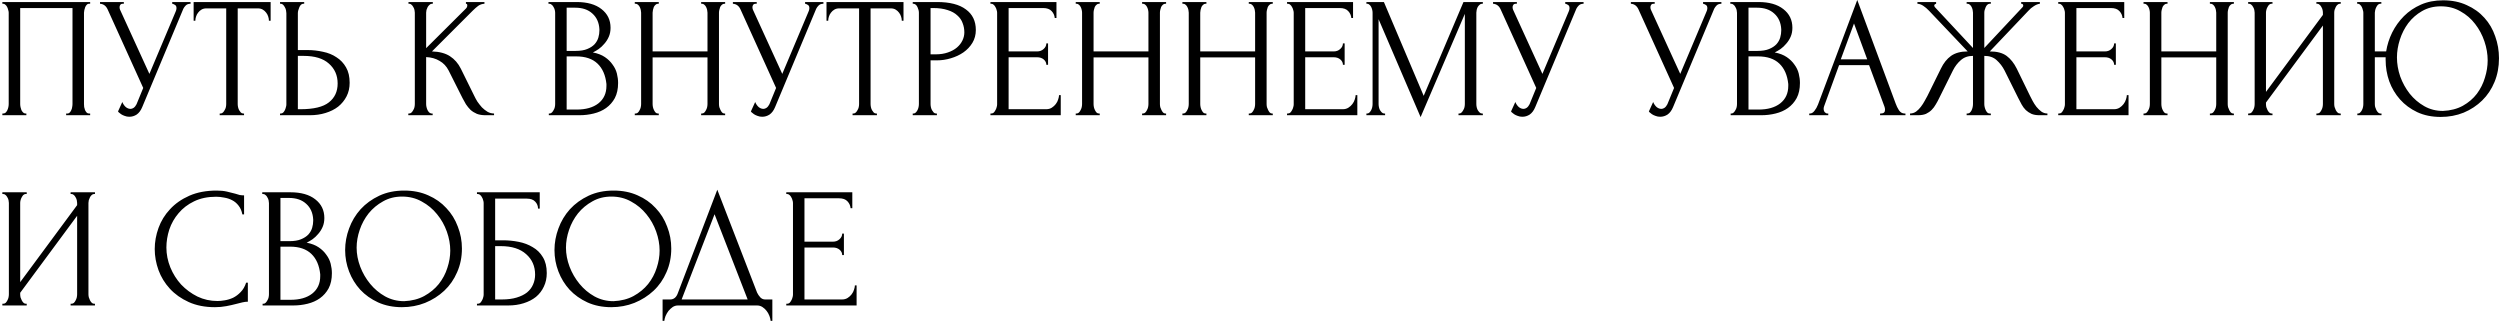 <?xml version="1.0" encoding="UTF-8"?> <svg xmlns="http://www.w3.org/2000/svg" width="933" height="120" viewBox="0 0 933 120" fill="none"><path d="M0.88 42.36H1.2C1.541 42.36 1.84 42.253 2.096 42.04C2.352 41.784 2.565 41.485 2.736 41.144C2.907 40.76 3.035 40.376 3.12 39.992C3.205 39.565 3.248 39.181 3.248 38.84V4.728C3.248 4.429 3.184 4.088 3.056 3.704C2.971 3.32 2.843 2.957 2.672 2.616C2.501 2.275 2.288 1.997 2.032 1.784C1.776 1.528 1.499 1.4 1.2 1.4H0.88V0.76H33.648V1.4H33.136C32.837 1.4 32.581 1.528 32.368 1.784C32.155 1.997 31.963 2.296 31.792 2.68C31.664 3.021 31.557 3.384 31.472 3.768C31.387 4.152 31.344 4.472 31.344 4.728V38.84C31.344 39.181 31.365 39.544 31.408 39.928C31.493 40.312 31.6 40.696 31.728 41.08C31.899 41.421 32.091 41.72 32.304 41.976C32.56 42.232 32.837 42.36 33.136 42.36H33.648V43H24.688V42.36H25.264C25.563 42.36 25.819 42.232 26.032 41.976C26.288 41.72 26.48 41.421 26.608 41.08C26.779 40.739 26.885 40.376 26.928 39.992C27.013 39.565 27.056 39.181 27.056 38.84V3H7.536V38.84C7.536 39.181 7.579 39.565 7.664 39.992C7.749 40.376 7.856 40.739 7.984 41.08C8.155 41.421 8.368 41.72 8.624 41.976C8.88 42.232 9.179 42.36 9.52 42.36H9.84V43H0.88V42.36ZM37.323 0.76H46.219V1.4H45.835C45.366 1.4 45.046 1.549 44.875 1.848C44.704 2.104 44.619 2.381 44.619 2.68C44.619 2.893 44.64 3.085 44.683 3.256C44.726 3.427 44.768 3.555 44.811 3.64L55.755 27.576L65.547 4.344C65.59 4.259 65.654 4.088 65.739 3.832C65.824 3.533 65.867 3.256 65.867 3C65.867 2.403 65.654 1.997 65.227 1.784C64.8 1.528 64.48 1.4 64.267 1.4V0.76H71.115V1.4C70.347 1.4 69.75 1.613 69.323 2.04C68.939 2.424 68.64 2.829 68.427 3.256L53.067 39.992C52.555 41.229 51.872 42.147 51.019 42.744C50.166 43.299 49.248 43.576 48.267 43.576C47.627 43.576 47.051 43.469 46.539 43.256C46.027 43.085 45.579 42.872 45.195 42.616C44.811 42.36 44.512 42.125 44.299 41.912C44.128 41.699 44.043 41.592 44.043 41.592L45.643 38.072C45.984 38.883 46.432 39.523 46.987 39.992C47.542 40.419 48.118 40.632 48.715 40.632C49.099 40.632 49.483 40.504 49.867 40.248C50.294 39.949 50.656 39.501 50.955 38.904L53.451 32.824L40.139 3.448C39.542 2.168 38.603 1.485 37.323 1.4V0.76ZM90.76 42.36H91.079V43H81.992V42.36H82.311C82.653 42.36 82.951 42.232 83.207 41.976C83.463 41.72 83.677 41.421 83.847 41.08C84.061 40.739 84.21 40.376 84.296 39.992C84.381 39.565 84.424 39.181 84.424 38.84V3.128H76.999C76.317 3.128 75.719 3.277 75.207 3.576C74.695 3.875 74.269 4.259 73.927 4.728C73.586 5.155 73.33 5.645 73.159 6.2C72.989 6.712 72.903 7.224 72.903 7.736H72.263V0.76H101V7.736H100.36C100.36 7.224 100.274 6.712 100.104 6.2C99.933 5.645 99.677 5.155 99.335 4.728C98.994 4.259 98.567 3.875 98.055 3.576C97.543 3.277 96.946 3.128 96.263 3.128H88.712V38.84C88.712 39.181 88.754 39.565 88.84 39.992C88.925 40.376 89.053 40.739 89.224 41.08C89.437 41.421 89.65 41.72 89.864 41.976C90.12 42.232 90.418 42.36 90.76 42.36ZM104.505 42.36H104.825C105.124 42.36 105.401 42.253 105.657 42.04C105.913 41.784 106.126 41.485 106.297 41.144C106.468 40.803 106.596 40.44 106.681 40.056C106.809 39.672 106.873 39.331 106.873 39.032V4.92C106.873 4.621 106.83 4.259 106.745 3.832C106.66 3.405 106.51 3.021 106.297 2.68C106.126 2.339 105.913 2.04 105.657 1.784C105.401 1.528 105.124 1.4 104.825 1.4H104.505V0.76H113.529V1.4H113.081C112.484 1.485 112.014 1.955 111.673 2.808C111.332 3.619 111.161 4.323 111.161 4.92V18.68H114.745C116.708 18.68 118.628 18.893 120.505 19.32C122.425 19.704 124.11 20.387 125.561 21.368C127.054 22.307 128.249 23.565 129.145 25.144C130.041 26.68 130.489 28.6 130.489 30.904C130.489 32.781 130.105 34.467 129.337 35.96C128.569 37.453 127.524 38.733 126.201 39.8C124.878 40.824 123.3 41.613 121.465 42.168C119.673 42.723 117.732 43 115.641 43H104.505V42.36ZM112.121 40.76C117.07 40.76 120.612 39.907 122.745 38.2C124.921 36.493 126.009 34.147 126.009 31.16C126.009 28.131 124.921 25.656 122.745 23.736C120.612 21.816 117.454 20.856 113.273 20.856H111.161V40.76H112.121ZM152.38 42.36H152.7C153.041 42.36 153.34 42.232 153.596 41.976C153.852 41.72 154.065 41.421 154.236 41.08C154.449 40.739 154.599 40.376 154.684 39.992C154.769 39.565 154.812 39.181 154.812 38.84V4.728C154.812 4.429 154.769 4.088 154.684 3.704C154.599 3.32 154.449 2.957 154.236 2.616C154.065 2.275 153.852 1.997 153.596 1.784C153.34 1.528 153.063 1.4 152.764 1.4H152.444V0.76H161.532V1.4H161.212C160.871 1.4 160.572 1.528 160.316 1.784C160.06 1.997 159.825 2.275 159.612 2.616C159.441 2.957 159.292 3.32 159.164 3.704C159.079 4.088 159.036 4.429 159.036 4.728V17.976L173.884 3.192C174.225 2.851 174.396 2.445 174.396 1.976C174.396 1.592 174.225 1.4 173.884 1.4V0.76H180.796V1.4C179.943 1.443 179.175 1.699 178.492 2.168C177.852 2.637 177.148 3.256 176.38 4.024L161.212 19.192C163.985 19.277 166.225 19.875 167.932 20.984C169.639 22.093 170.983 23.629 171.964 25.592L177.02 35.832C177.319 36.472 177.703 37.176 178.172 37.944C178.684 38.669 179.239 39.373 179.836 40.056C180.476 40.696 181.18 41.251 181.948 41.72C182.716 42.147 183.527 42.36 184.38 42.36V43H181.18C179.943 43 178.876 42.829 177.98 42.488C177.084 42.104 176.295 41.613 175.612 41.016C174.972 40.376 174.396 39.672 173.884 38.904C173.415 38.136 172.988 37.368 172.604 36.6L167.42 26.296C166.609 24.717 165.479 23.523 164.028 22.712C162.62 21.859 160.956 21.389 159.036 21.304V38.84C159.036 39.181 159.079 39.544 159.164 39.928C159.249 40.312 159.377 40.696 159.548 41.08C159.719 41.421 159.932 41.72 160.188 41.976C160.444 42.189 160.721 42.317 161.02 42.36H161.468V43H152.38V42.36ZM204.818 42.36H205.138C205.436 42.36 205.714 42.232 205.97 41.976C206.226 41.72 206.439 41.421 206.61 41.08C206.823 40.739 206.972 40.376 207.058 39.992C207.143 39.565 207.186 39.181 207.186 38.84V4.792C207.186 4.493 207.143 4.152 207.058 3.768C206.972 3.384 206.823 3.021 206.61 2.68C206.439 2.296 206.204 1.997 205.906 1.784C205.65 1.528 205.351 1.4 205.01 1.4H204.69V0.76H215.186C219.154 0.76 222.247 1.635 224.466 3.384C226.727 5.133 227.858 7.459 227.858 10.36C227.858 11.597 227.644 12.707 227.218 13.688C226.791 14.669 226.236 15.544 225.554 16.312C224.914 17.08 224.21 17.741 223.442 18.296C222.674 18.808 221.948 19.235 221.266 19.576C223.058 19.917 224.551 20.493 225.746 21.304C226.94 22.115 227.9 23.053 228.626 24.12C229.394 25.144 229.927 26.253 230.226 27.448C230.524 28.643 230.674 29.816 230.674 30.968C230.674 33.187 230.268 35.064 229.458 36.6C228.647 38.093 227.559 39.331 226.194 40.312C224.871 41.251 223.335 41.933 221.586 42.36C219.879 42.787 218.108 43 216.274 43H204.818V42.36ZM226.322 31.352C225.98 28.067 224.871 25.528 222.994 23.736C221.116 21.944 218.471 21.048 215.058 21.048H211.474V40.888H215.186C218.642 40.888 221.351 40.12 223.314 38.584C225.319 37.005 226.322 34.829 226.322 32.056V31.352ZM223.698 10.936C223.57 8.461 222.695 6.499 221.074 5.048C219.495 3.597 217.362 2.872 214.674 2.872H211.474V19H214.802C216.594 19 218.044 18.765 219.154 18.296C220.306 17.827 221.223 17.229 221.906 16.504C222.588 15.736 223.058 14.904 223.314 14.008C223.57 13.112 223.698 12.237 223.698 11.384V10.936ZM261.666 42.36H261.986C262.285 42.36 262.562 42.253 262.818 42.04C263.074 41.784 263.287 41.485 263.458 41.144C263.671 40.76 263.821 40.376 263.906 39.992C263.991 39.565 264.034 39.181 264.034 38.84V21.432H243.554V38.84C243.554 39.181 243.597 39.565 243.682 39.992C243.767 40.376 243.895 40.739 244.066 41.08C244.237 41.421 244.429 41.72 244.642 41.976C244.898 42.232 245.197 42.36 245.538 42.36H245.858V43H236.898V42.36H237.218C237.517 42.36 237.794 42.253 238.05 42.04C238.306 41.784 238.519 41.485 238.69 41.144C238.903 40.76 239.053 40.376 239.138 39.992C239.223 39.565 239.266 39.181 239.266 38.84V4.728C239.266 4.429 239.223 4.088 239.138 3.704C239.053 3.32 238.925 2.957 238.754 2.616C238.583 2.275 238.37 1.997 238.114 1.784C237.858 1.528 237.559 1.4 237.218 1.4H236.898V0.76H245.858V1.4H245.538C245.197 1.4 244.898 1.528 244.642 1.784C244.386 1.997 244.173 2.275 244.002 2.616C243.874 2.957 243.767 3.32 243.682 3.704C243.597 4.088 243.554 4.429 243.554 4.728V19.192H264.034V4.728C264.034 4.429 263.991 4.088 263.906 3.704C263.821 3.32 263.693 2.957 263.522 2.616C263.351 2.275 263.138 1.997 262.882 1.784C262.626 1.528 262.327 1.4 261.986 1.4H261.666V0.76H270.626V1.4H270.306C269.965 1.4 269.666 1.528 269.41 1.784C269.154 1.997 268.941 2.275 268.77 2.616C268.642 2.957 268.535 3.32 268.45 3.704C268.365 4.088 268.322 4.429 268.322 4.728V38.84C268.322 39.181 268.365 39.565 268.45 39.992C268.578 40.376 268.727 40.739 268.898 41.08C269.069 41.421 269.261 41.72 269.474 41.976C269.73 42.232 270.007 42.36 270.306 42.36H270.626V43H261.666V42.36ZM273.511 0.76H282.407V1.4H282.023C281.553 1.4 281.233 1.549 281.062 1.848C280.892 2.104 280.807 2.381 280.807 2.68C280.807 2.893 280.828 3.085 280.871 3.256C280.913 3.427 280.956 3.555 280.999 3.64L291.943 27.576L301.735 4.344C301.777 4.259 301.841 4.088 301.927 3.832C302.012 3.533 302.055 3.256 302.055 3C302.055 2.403 301.841 1.997 301.415 1.784C300.988 1.528 300.668 1.4 300.455 1.4V0.76H307.303V1.4C306.535 1.4 305.937 1.613 305.511 2.04C305.127 2.424 304.828 2.829 304.615 3.256L289.255 39.992C288.743 41.229 288.06 42.147 287.207 42.744C286.353 43.299 285.436 43.576 284.455 43.576C283.815 43.576 283.239 43.469 282.727 43.256C282.215 43.085 281.767 42.872 281.383 42.616C280.999 42.36 280.7 42.125 280.487 41.912C280.316 41.699 280.231 41.592 280.231 41.592L281.831 38.072C282.172 38.883 282.62 39.523 283.175 39.992C283.729 40.419 284.305 40.632 284.903 40.632C285.287 40.632 285.671 40.504 286.055 40.248C286.481 39.949 286.844 39.501 287.143 38.904L289.639 32.824L276.327 3.448C275.729 2.168 274.791 1.485 273.511 1.4V0.76ZM326.947 42.36H327.267V43H318.179V42.36H318.499C318.84 42.36 319.139 42.232 319.395 41.976C319.651 41.72 319.864 41.421 320.035 41.08C320.248 40.739 320.398 40.376 320.483 39.992C320.568 39.565 320.611 39.181 320.611 38.84V3.128H313.187C312.504 3.128 311.907 3.277 311.395 3.576C310.883 3.875 310.456 4.259 310.115 4.728C309.774 5.155 309.518 5.645 309.347 6.2C309.176 6.712 309.091 7.224 309.091 7.736H308.451V0.76H337.187V7.736H336.547C336.547 7.224 336.462 6.712 336.291 6.2C336.12 5.645 335.864 5.155 335.523 4.728C335.182 4.259 334.755 3.875 334.243 3.576C333.731 3.277 333.134 3.128 332.451 3.128H324.899V38.84C324.899 39.181 324.942 39.565 325.027 39.992C325.112 40.376 325.24 40.739 325.411 41.08C325.624 41.421 325.838 41.72 326.051 41.976C326.307 42.232 326.606 42.36 326.947 42.36ZM340.629 0.76H349.717C354.453 0.76 358.037 1.677 360.469 3.512C362.943 5.304 364.181 7.864 364.181 11.192C364.181 12.984 363.754 14.584 362.901 15.992C362.047 17.4 360.917 18.595 359.509 19.576C358.143 20.515 356.586 21.24 354.837 21.752C353.13 22.264 351.423 22.52 349.717 22.52H347.285V38.84C347.285 39.181 347.327 39.565 347.413 39.992C347.498 40.376 347.626 40.739 347.797 41.08C348.01 41.421 348.223 41.72 348.437 41.976C348.693 42.232 348.991 42.36 349.333 42.36H349.653V43H340.629V42.36H340.949C341.247 42.36 341.525 42.232 341.781 41.976C342.037 41.72 342.25 41.421 342.421 41.08C342.591 40.739 342.719 40.376 342.805 39.992C342.89 39.565 342.933 39.181 342.933 38.84V4.728C342.933 4.131 342.762 3.448 342.421 2.68C342.079 1.912 341.589 1.485 340.949 1.4H340.629V0.76ZM347.285 3V20.28H349.205C350.911 20.28 352.426 20.045 353.749 19.576C355.114 19.107 356.245 18.488 357.141 17.72C358.037 16.952 358.719 16.077 359.189 15.096C359.658 14.115 359.893 13.112 359.893 12.088C359.893 10.851 359.679 9.699 359.253 8.632C358.869 7.523 358.207 6.563 357.269 5.752C356.373 4.899 355.178 4.237 353.685 3.768C352.191 3.256 350.357 3 348.181 3H347.285ZM369.63 42.36H369.95C370.291 42.36 370.59 42.253 370.846 42.04C371.102 41.784 371.315 41.485 371.486 41.144C371.699 40.803 371.849 40.44 371.934 40.056C372.062 39.672 372.126 39.309 372.126 38.968V4.728C372.126 4.429 372.062 4.088 371.934 3.704C371.849 3.32 371.699 2.957 371.486 2.616C371.315 2.275 371.102 1.997 370.846 1.784C370.59 1.528 370.291 1.4 369.95 1.4H369.63V0.76H394.27V6.712H393.63C393.545 5.731 393.161 4.877 392.478 4.152C391.795 3.384 390.729 3 389.278 3H376.414V19.192H387.038C388.019 19.192 388.83 18.893 389.47 18.296C390.153 17.699 390.494 16.995 390.494 16.184H391.134V24.184H390.494C390.494 23.416 390.174 22.755 389.534 22.2C388.894 21.645 388.062 21.368 387.038 21.368H376.414V40.76H390.43C391.241 40.76 391.945 40.568 392.542 40.184C393.139 39.8 393.63 39.352 394.014 38.84C394.441 38.285 394.739 37.709 394.91 37.112C395.123 36.472 395.23 35.939 395.23 35.512H395.87V43H369.63V42.36ZM426.229 42.36H426.549C426.847 42.36 427.125 42.253 427.381 42.04C427.637 41.784 427.85 41.485 428.021 41.144C428.234 40.76 428.383 40.376 428.469 39.992C428.554 39.565 428.597 39.181 428.597 38.84V21.432H408.117V38.84C408.117 39.181 408.159 39.565 408.245 39.992C408.33 40.376 408.458 40.739 408.629 41.08C408.799 41.421 408.991 41.72 409.205 41.976C409.461 42.232 409.759 42.36 410.101 42.36H410.421V43H401.461V42.36H401.781C402.079 42.36 402.357 42.253 402.613 42.04C402.869 41.784 403.082 41.485 403.253 41.144C403.466 40.76 403.615 40.376 403.701 39.992C403.786 39.565 403.829 39.181 403.829 38.84V4.728C403.829 4.429 403.786 4.088 403.701 3.704C403.615 3.32 403.487 2.957 403.317 2.616C403.146 2.275 402.933 1.997 402.677 1.784C402.421 1.528 402.122 1.4 401.781 1.4H401.461V0.76H410.421V1.4H410.101C409.759 1.4 409.461 1.528 409.205 1.784C408.949 1.997 408.735 2.275 408.565 2.616C408.437 2.957 408.33 3.32 408.245 3.704C408.159 4.088 408.117 4.429 408.117 4.728V19.192H428.597V4.728C428.597 4.429 428.554 4.088 428.469 3.704C428.383 3.32 428.255 2.957 428.085 2.616C427.914 2.275 427.701 1.997 427.445 1.784C427.189 1.528 426.89 1.4 426.549 1.4H426.229V0.76H435.189V1.4H434.869C434.527 1.4 434.229 1.528 433.972 1.784C433.717 1.997 433.503 2.275 433.333 2.616C433.205 2.957 433.098 3.32 433.013 3.704C432.927 4.088 432.885 4.429 432.885 4.728V38.84C432.885 39.181 432.927 39.565 433.013 39.992C433.141 40.376 433.29 40.739 433.461 41.08C433.631 41.421 433.823 41.72 434.037 41.976C434.293 42.232 434.57 42.36 434.869 42.36H435.189V43H426.229V42.36ZM466.041 42.36H466.361C466.66 42.36 466.937 42.253 467.193 42.04C467.449 41.784 467.662 41.485 467.833 41.144C468.046 40.76 468.196 40.376 468.281 39.992C468.366 39.565 468.409 39.181 468.409 38.84V21.432H447.929V38.84C447.929 39.181 447.972 39.565 448.057 39.992C448.142 40.376 448.27 40.739 448.441 41.08C448.612 41.421 448.804 41.72 449.017 41.976C449.273 42.232 449.572 42.36 449.913 42.36H450.233V43H441.273V42.36H441.593C441.892 42.36 442.169 42.253 442.425 42.04C442.681 41.784 442.894 41.485 443.065 41.144C443.278 40.76 443.428 40.376 443.513 39.992C443.598 39.565 443.641 39.181 443.641 38.84V4.728C443.641 4.429 443.598 4.088 443.513 3.704C443.428 3.32 443.3 2.957 443.129 2.616C442.958 2.275 442.745 1.997 442.489 1.784C442.233 1.528 441.934 1.4 441.593 1.4H441.273V0.76H450.233V1.4H449.913C449.572 1.4 449.273 1.528 449.017 1.784C448.761 1.997 448.548 2.275 448.377 2.616C448.249 2.957 448.142 3.32 448.057 3.704C447.972 4.088 447.929 4.429 447.929 4.728V19.192H468.409V4.728C468.409 4.429 468.366 4.088 468.281 3.704C468.196 3.32 468.068 2.957 467.897 2.616C467.726 2.275 467.513 1.997 467.257 1.784C467.001 1.528 466.702 1.4 466.361 1.4H466.041V0.76H475.001V1.4H474.681C474.34 1.4 474.041 1.528 473.785 1.784C473.529 1.997 473.316 2.275 473.145 2.616C473.017 2.957 472.91 3.32 472.825 3.704C472.74 4.088 472.697 4.429 472.697 4.728V38.84C472.697 39.181 472.74 39.565 472.825 39.992C472.953 40.376 473.102 40.739 473.273 41.08C473.444 41.421 473.636 41.72 473.849 41.976C474.105 42.232 474.382 42.36 474.681 42.36H475.001V43H466.041V42.36ZM480.318 42.36H480.638C480.979 42.36 481.278 42.253 481.534 42.04C481.79 41.784 482.003 41.485 482.174 41.144C482.387 40.803 482.536 40.44 482.622 40.056C482.75 39.672 482.814 39.309 482.814 38.968V4.728C482.814 4.429 482.75 4.088 482.622 3.704C482.536 3.32 482.387 2.957 482.174 2.616C482.003 2.275 481.79 1.997 481.534 1.784C481.278 1.528 480.979 1.4 480.638 1.4H480.318V0.76H504.958V6.712H504.318C504.232 5.731 503.848 4.877 503.166 4.152C502.483 3.384 501.416 3 499.966 3H487.102V19.192H497.726C498.707 19.192 499.518 18.893 500.158 18.296C500.84 17.699 501.182 16.995 501.182 16.184H501.822V24.184H501.182C501.182 23.416 500.862 22.755 500.222 22.2C499.582 21.645 498.75 21.368 497.726 21.368H487.102V40.76H501.118C501.928 40.76 502.632 40.568 503.23 40.184C503.827 39.8 504.318 39.352 504.702 38.84C505.128 38.285 505.427 37.709 505.598 37.112C505.811 36.472 505.918 35.939 505.918 35.512H506.558V43H480.318V42.36ZM544.312 42.36H544.632C544.931 42.36 545.208 42.232 545.464 41.976C545.72 41.72 545.933 41.421 546.104 41.08C546.317 40.739 546.467 40.376 546.552 39.992C546.637 39.565 546.68 39.181 546.68 38.84V5.176L530.168 43.704L514.488 7.16V38.84C514.488 39.181 514.531 39.565 514.616 39.992C514.701 40.376 514.829 40.739 515 41.08C515.213 41.421 515.448 41.72 515.704 41.976C515.96 42.232 516.259 42.36 516.6 42.36H516.92V43H509.944V42.36H510.264C510.563 42.36 510.84 42.232 511.096 41.976C511.352 41.72 511.565 41.421 511.736 41.08C511.907 40.739 512.035 40.376 512.12 39.992C512.205 39.565 512.248 39.181 512.248 38.84V4.728C512.248 4.429 512.205 4.088 512.12 3.704C512.035 3.32 511.907 2.957 511.736 2.616C511.565 2.275 511.352 1.997 511.096 1.784C510.84 1.528 510.563 1.4 510.264 1.4H509.944V0.76H516.472L531.32 35.768L546.168 0.76H553.4V1.4H553.08C552.739 1.4 552.44 1.528 552.184 1.784C551.928 1.997 551.693 2.275 551.48 2.616C551.309 2.957 551.181 3.32 551.096 3.704C551.011 4.088 550.968 4.429 550.968 4.728V38.84C550.968 39.181 551.011 39.565 551.096 39.992C551.181 40.376 551.309 40.739 551.48 41.08C551.693 41.421 551.928 41.72 552.184 41.976C552.44 42.232 552.739 42.36 553.08 42.36H553.4V43H544.312V42.36ZM557.198 0.76H566.094V1.4H565.71C565.241 1.4 564.921 1.549 564.75 1.848C564.579 2.104 564.494 2.381 564.494 2.68C564.494 2.893 564.515 3.085 564.558 3.256C564.601 3.427 564.643 3.555 564.686 3.64L575.63 27.576L585.422 4.344C585.465 4.259 585.529 4.088 585.614 3.832C585.699 3.533 585.742 3.256 585.742 3C585.742 2.403 585.529 1.997 585.102 1.784C584.675 1.528 584.355 1.4 584.142 1.4V0.76H590.99V1.4C590.222 1.4 589.625 1.613 589.198 2.04C588.814 2.424 588.515 2.829 588.302 3.256L572.942 39.992C572.43 41.229 571.747 42.147 570.894 42.744C570.041 43.299 569.123 43.576 568.142 43.576C567.502 43.576 566.926 43.469 566.414 43.256C565.902 43.085 565.454 42.872 565.07 42.616C564.686 42.36 564.387 42.125 564.174 41.912C564.003 41.699 563.918 41.592 563.918 41.592L565.518 38.072C565.859 38.883 566.307 39.523 566.862 39.992C567.417 40.419 567.993 40.632 568.59 40.632C568.974 40.632 569.358 40.504 569.742 40.248C570.169 39.949 570.531 39.501 570.83 38.904L573.326 32.824L560.014 3.448C559.417 2.168 558.478 1.485 557.198 1.4V0.76ZM608.636 0.76H617.532V1.4H617.148C616.678 1.4 616.358 1.549 616.188 1.848C616.017 2.104 615.932 2.381 615.932 2.68C615.932 2.893 615.953 3.085 615.996 3.256C616.038 3.427 616.081 3.555 616.124 3.64L627.068 27.576L636.86 4.344C636.902 4.259 636.966 4.088 637.052 3.832C637.137 3.533 637.18 3.256 637.18 3C637.18 2.403 636.966 1.997 636.54 1.784C636.113 1.528 635.793 1.4 635.58 1.4V0.76H642.428V1.4C641.66 1.4 641.062 1.613 640.636 2.04C640.252 2.424 639.953 2.829 639.74 3.256L624.38 39.992C623.868 41.229 623.185 42.147 622.332 42.744C621.478 43.299 620.561 43.576 619.58 43.576C618.94 43.576 618.364 43.469 617.852 43.256C617.34 43.085 616.892 42.872 616.508 42.616C616.124 42.36 615.825 42.125 615.612 41.912C615.441 41.699 615.356 41.592 615.356 41.592L616.956 38.072C617.297 38.883 617.745 39.523 618.3 39.992C618.854 40.419 619.43 40.632 620.028 40.632C620.412 40.632 620.796 40.504 621.18 40.248C621.606 39.949 621.969 39.501 622.268 38.904L624.764 32.824L611.452 3.448C610.854 2.168 609.916 1.485 608.636 1.4V0.76ZM645.88 42.36H646.2C646.499 42.36 646.776 42.232 647.032 41.976C647.288 41.72 647.501 41.421 647.672 41.08C647.885 40.739 648.035 40.376 648.12 39.992C648.205 39.565 648.248 39.181 648.248 38.84V4.792C648.248 4.493 648.205 4.152 648.12 3.768C648.035 3.384 647.885 3.021 647.672 2.68C647.501 2.296 647.267 1.997 646.968 1.784C646.712 1.528 646.413 1.4 646.072 1.4H645.752V0.76H656.248C660.216 0.76 663.309 1.635 665.528 3.384C667.789 5.133 668.92 7.459 668.92 10.36C668.92 11.597 668.707 12.707 668.28 13.688C667.853 14.669 667.299 15.544 666.616 16.312C665.976 17.08 665.272 17.741 664.504 18.296C663.736 18.808 663.011 19.235 662.328 19.576C664.12 19.917 665.613 20.493 666.808 21.304C668.003 22.115 668.963 23.053 669.688 24.12C670.456 25.144 670.989 26.253 671.288 27.448C671.587 28.643 671.736 29.816 671.736 30.968C671.736 33.187 671.331 35.064 670.52 36.6C669.709 38.093 668.621 39.331 667.256 40.312C665.933 41.251 664.397 41.933 662.648 42.36C660.941 42.787 659.171 43 657.336 43H645.88V42.36ZM667.384 31.352C667.043 28.067 665.933 25.528 664.056 23.736C662.179 21.944 659.533 21.048 656.12 21.048H652.536V40.888H656.248C659.704 40.888 662.413 40.12 664.376 38.584C666.381 37.005 667.384 34.829 667.384 32.056V31.352ZM664.76 10.936C664.632 8.461 663.757 6.499 662.136 5.048C660.557 3.597 658.424 2.872 655.736 2.872H652.536V19H655.864C657.656 19 659.107 18.765 660.216 18.296C661.368 17.827 662.285 17.229 662.968 16.504C663.651 15.736 664.12 14.904 664.376 14.008C664.632 13.112 664.76 12.237 664.76 11.384V10.936ZM701.641 42.36H701.961C702.985 42.36 703.497 41.891 703.497 40.952C703.497 40.611 703.433 40.248 703.305 39.864L697.545 24.312H686.345L680.777 39.608C680.649 39.949 680.585 40.269 680.585 40.568C680.585 41.123 680.734 41.571 681.033 41.912C681.331 42.211 681.651 42.36 681.993 42.36H682.312V43H675.209V42.36H675.529C676.083 42.36 676.617 42.04 677.129 41.4C677.683 40.717 678.131 39.928 678.473 39.032L693.128 -0.008L707.465 38.648C707.763 39.501 708.169 40.333 708.681 41.144C709.235 41.955 709.939 42.36 710.793 42.36H711.113V43H701.641V42.36ZM686.985 22.136H696.841L691.913 8.76L686.985 22.136ZM733.951 42.36H734.271C734.612 42.36 734.911 42.253 735.167 42.04C735.423 41.784 735.636 41.485 735.807 41.144C735.977 40.76 736.105 40.376 736.191 39.992C736.276 39.565 736.319 39.181 736.319 38.84V20.856C734.484 20.856 732.969 21.389 731.775 22.456C730.58 23.48 729.599 24.76 728.831 26.296L723.711 36.6C723.327 37.411 722.9 38.2 722.431 38.968C722.004 39.736 721.492 40.419 720.895 41.016C720.297 41.613 719.593 42.104 718.783 42.488C717.972 42.829 716.969 43 715.775 43H712.831V42.36C713.641 42.36 714.388 42.125 715.071 41.656C715.753 41.144 716.351 40.547 716.863 39.864C717.417 39.139 717.887 38.413 718.271 37.688C718.697 36.963 719.039 36.344 719.295 35.832L724.351 25.592C725.332 23.544 726.591 21.965 728.127 20.856C729.705 19.747 731.775 19.192 734.335 19.192L719.935 4.024C719.209 3.256 718.484 2.637 717.759 2.168C717.076 1.699 716.351 1.443 715.583 1.4V0.76H722.559V1.4C722.089 1.528 721.855 1.763 721.855 2.104C721.855 2.232 721.94 2.424 722.111 2.68L736.319 17.912V4.728C736.319 4.429 736.276 4.088 736.191 3.704C736.105 3.32 735.977 2.957 735.807 2.616C735.636 2.275 735.423 1.997 735.167 1.784C734.911 1.528 734.612 1.4 734.271 1.4H733.951V0.76H742.975V1.4H742.463C741.865 1.485 741.396 1.912 741.055 2.68C740.713 3.448 740.543 4.131 740.543 4.728V17.912L754.815 2.68C754.985 2.509 755.071 2.317 755.071 2.104C755.071 1.635 754.815 1.4 754.303 1.4V0.76H761.279V1.4C760.553 1.485 759.807 1.784 759.039 2.296C758.271 2.765 757.588 3.341 756.991 4.024L742.591 19.192C745.279 19.192 747.369 19.747 748.863 20.856C750.356 21.965 751.615 23.544 752.639 25.592L757.631 35.832C757.887 36.344 758.207 36.963 758.591 37.688C758.975 38.413 759.444 39.139 759.999 39.864C760.553 40.547 761.172 41.144 761.855 41.656C762.537 42.125 763.284 42.36 764.095 42.36V43H761.087C759.935 43 758.953 42.829 758.143 42.488C757.332 42.104 756.628 41.635 756.031 41.08C755.433 40.483 754.921 39.8 754.495 39.032C754.068 38.264 753.641 37.453 753.215 36.6L748.095 26.296C747.327 24.803 746.345 23.523 745.151 22.456C743.999 21.389 742.463 20.856 740.543 20.856V38.84C740.543 39.181 740.585 39.544 740.671 39.928C740.756 40.312 740.884 40.696 741.055 41.08C741.225 41.421 741.417 41.72 741.631 41.976C741.887 42.232 742.185 42.36 742.527 42.36H742.975V43H733.951V42.36ZM768.13 42.36H768.45C768.791 42.36 769.09 42.253 769.346 42.04C769.602 41.784 769.815 41.485 769.986 41.144C770.199 40.803 770.349 40.44 770.434 40.056C770.562 39.672 770.626 39.309 770.626 38.968V4.728C770.626 4.429 770.562 4.088 770.434 3.704C770.349 3.32 770.199 2.957 769.986 2.616C769.815 2.275 769.602 1.997 769.346 1.784C769.09 1.528 768.791 1.4 768.45 1.4H768.13V0.76H792.77V6.712H792.13C792.045 5.731 791.661 4.877 790.978 4.152C790.295 3.384 789.229 3 787.778 3H774.914V19.192H785.538C786.519 19.192 787.33 18.893 787.97 18.296C788.653 17.699 788.994 16.995 788.994 16.184H789.634V24.184H788.994C788.994 23.416 788.674 22.755 788.034 22.2C787.394 21.645 786.562 21.368 785.538 21.368H774.914V40.76H788.93C789.741 40.76 790.445 40.568 791.042 40.184C791.639 39.8 792.13 39.352 792.514 38.84C792.941 38.285 793.239 37.709 793.41 37.112C793.623 36.472 793.73 35.939 793.73 35.512H794.37V43H768.13V42.36ZM824.729 42.36H825.049C825.347 42.36 825.625 42.253 825.881 42.04C826.137 41.784 826.35 41.485 826.521 41.144C826.734 40.76 826.883 40.376 826.969 39.992C827.054 39.565 827.097 39.181 827.097 38.84V21.432H806.617V38.84C806.617 39.181 806.659 39.565 806.745 39.992C806.83 40.376 806.958 40.739 807.129 41.08C807.299 41.421 807.491 41.72 807.705 41.976C807.961 42.232 808.259 42.36 808.601 42.36H808.921V43H799.961V42.36H800.281C800.579 42.36 800.857 42.253 801.113 42.04C801.369 41.784 801.582 41.485 801.753 41.144C801.966 40.76 802.115 40.376 802.201 39.992C802.286 39.565 802.329 39.181 802.329 38.84V4.728C802.329 4.429 802.286 4.088 802.201 3.704C802.115 3.32 801.987 2.957 801.817 2.616C801.646 2.275 801.433 1.997 801.177 1.784C800.921 1.528 800.622 1.4 800.281 1.4H799.961V0.76H808.921V1.4H808.601C808.259 1.4 807.961 1.528 807.705 1.784C807.449 1.997 807.235 2.275 807.065 2.616C806.937 2.957 806.83 3.32 806.745 3.704C806.659 4.088 806.617 4.429 806.617 4.728V19.192H827.097V4.728C827.097 4.429 827.054 4.088 826.969 3.704C826.883 3.32 826.755 2.957 826.585 2.616C826.414 2.275 826.201 1.997 825.945 1.784C825.689 1.528 825.39 1.4 825.049 1.4H824.729V0.76H833.689V1.4H833.369C833.027 1.4 832.729 1.528 832.472 1.784C832.217 1.997 832.003 2.275 831.833 2.616C831.705 2.957 831.598 3.32 831.513 3.704C831.427 4.088 831.385 4.429 831.385 4.728V38.84C831.385 39.181 831.427 39.565 831.513 39.992C831.641 40.376 831.79 40.739 831.961 41.08C832.131 41.421 832.323 41.72 832.537 41.976C832.793 42.232 833.07 42.36 833.369 42.36H833.689V43H824.729V42.36ZM864.477 42.36H864.797C865.138 42.36 865.437 42.253 865.693 42.04C865.949 41.784 866.162 41.485 866.333 41.144C866.546 40.76 866.696 40.376 866.781 39.992C866.866 39.565 866.909 39.181 866.909 38.84V9.528L845.661 38.264V38.84C845.661 39.181 845.704 39.565 845.789 39.992C845.917 40.376 846.066 40.739 846.237 41.08C846.408 41.421 846.621 41.72 846.877 41.976C847.133 42.232 847.432 42.36 847.773 42.36H848.093V43H839.005V42.36H839.325C839.666 42.36 839.965 42.253 840.221 42.04C840.477 41.784 840.69 41.485 840.861 41.144C841.074 40.76 841.224 40.376 841.309 39.992C841.394 39.565 841.437 39.181 841.437 38.84V4.728C841.437 4.429 841.394 4.088 841.309 3.704C841.224 3.32 841.074 2.957 840.861 2.616C840.69 2.275 840.477 1.997 840.221 1.784C839.965 1.528 839.666 1.4 839.325 1.4H839.005V0.76H848.093V1.4H847.581C847.282 1.443 847.005 1.592 846.749 1.848C846.536 2.104 846.344 2.403 846.173 2.744C846.002 3.043 845.874 3.384 845.789 3.768C845.704 4.109 845.661 4.429 845.661 4.728V34.296L866.909 5.56V4.728C866.909 4.429 866.866 4.088 866.781 3.704C866.696 3.32 866.546 2.957 866.333 2.616C866.162 2.275 865.949 1.997 865.693 1.784C865.437 1.528 865.138 1.4 864.797 1.4H864.477V0.76H873.565V1.4H873.245C872.904 1.4 872.605 1.528 872.349 1.784C872.093 1.997 871.88 2.275 871.709 2.616C871.538 2.957 871.389 3.32 871.261 3.704C871.176 4.088 871.133 4.429 871.133 4.728V38.84C871.133 39.181 871.176 39.544 871.261 39.928C871.389 40.312 871.538 40.696 871.709 41.08C871.88 41.421 872.093 41.72 872.349 41.976C872.605 42.232 872.904 42.36 873.245 42.36H873.565V43H864.477V42.36ZM879.758 42.36H880.078C880.377 42.36 880.633 42.232 880.846 41.976C881.102 41.72 881.315 41.421 881.486 41.08C881.657 40.739 881.785 40.376 881.87 39.992C881.955 39.565 881.998 39.181 881.998 38.84V4.728C881.998 4.429 881.934 4.088 881.806 3.704C881.721 3.32 881.593 2.957 881.422 2.616C881.251 2.275 881.038 1.997 880.782 1.784C880.569 1.528 880.313 1.4 880.014 1.4H879.694V0.76H888.718V1.4H888.206C887.907 1.443 887.63 1.592 887.374 1.848C887.161 2.104 886.969 2.403 886.798 2.744C886.627 3.085 886.499 3.448 886.414 3.832C886.329 4.173 886.286 4.472 886.286 4.728V19.192H890.51C890.894 16.76 891.641 14.413 892.75 12.152C893.902 9.848 895.374 7.8 897.166 6.008C898.958 4.216 901.07 2.787 903.502 1.72C905.934 0.653 908.686 0.12 911.758 0.12C915.086 0.12 918.03 0.717 920.59 1.912C923.193 3.064 925.39 4.643 927.182 6.648C928.974 8.611 930.318 10.915 931.214 13.56C932.153 16.163 932.622 18.893 932.622 21.752C932.622 24.952 932.067 27.896 930.958 30.584C929.849 33.272 928.313 35.576 926.35 37.496C924.387 39.416 922.083 40.931 919.438 42.04C916.793 43.107 913.934 43.64 910.862 43.64C907.577 43.64 904.654 43.043 902.094 41.848C899.577 40.653 897.443 39.075 895.694 37.112C893.945 35.149 892.601 32.888 891.662 30.328C890.766 27.768 890.318 25.101 890.318 22.328V21.368H886.286V38.84C886.286 39.181 886.329 39.544 886.414 39.928C886.542 40.312 886.691 40.696 886.862 41.08C887.033 41.421 887.246 41.72 887.502 41.976C887.758 42.232 888.035 42.36 888.334 42.36H888.782V43H879.758V42.36ZM911.694 41.4C914.553 41.272 917.027 40.632 919.118 39.48C921.251 38.285 923.001 36.792 924.366 35C925.731 33.165 926.734 31.16 927.374 28.984C928.057 26.808 928.398 24.653 928.398 22.52C928.398 20.173 927.993 17.805 927.182 15.416C926.371 13.027 925.219 10.872 923.726 8.952C922.233 6.989 920.398 5.411 918.222 4.216C916.089 2.979 913.657 2.36 910.926 2.36C908.281 2.36 905.934 2.957 903.886 4.152C901.881 5.304 900.174 6.797 898.766 8.632C897.401 10.467 896.355 12.515 895.63 14.776C894.905 17.037 894.542 19.256 894.542 21.432C894.542 23.779 894.947 26.147 895.758 28.536C896.611 30.883 897.785 33.016 899.278 34.936C900.814 36.856 902.627 38.413 904.718 39.608C906.809 40.803 909.134 41.4 911.694 41.4ZM26.352 113.36H26.672C27.013 113.36 27.312 113.253 27.568 113.04C27.824 112.784 28.037 112.485 28.208 112.144C28.421 111.76 28.571 111.376 28.656 110.992C28.741 110.565 28.784 110.181 28.784 109.84V80.528L7.536 109.264V109.84C7.536 110.181 7.579 110.565 7.664 110.992C7.792 111.376 7.941 111.739 8.112 112.08C8.283 112.421 8.496 112.72 8.752 112.976C9.008 113.232 9.307 113.36 9.648 113.36H9.968V114H0.88V113.36H1.2C1.541 113.36 1.84 113.253 2.096 113.04C2.352 112.784 2.565 112.485 2.736 112.144C2.949 111.76 3.099 111.376 3.184 110.992C3.269 110.565 3.312 110.181 3.312 109.84V75.728C3.312 75.429 3.269 75.088 3.184 74.704C3.099 74.32 2.949 73.957 2.736 73.616C2.565 73.275 2.352 72.997 2.096 72.784C1.84 72.528 1.541 72.4 1.2 72.4H0.88V71.76H9.968V72.4H9.456C9.157 72.443 8.88 72.592 8.624 72.848C8.411 73.104 8.219 73.403 8.048 73.744C7.877 74.043 7.749 74.384 7.664 74.768C7.579 75.109 7.536 75.429 7.536 75.728V105.296L28.784 76.56V75.728C28.784 75.429 28.741 75.088 28.656 74.704C28.571 74.32 28.421 73.957 28.208 73.616C28.037 73.275 27.824 72.997 27.568 72.784C27.312 72.528 27.013 72.4 26.672 72.4H26.352V71.76H35.44V72.4H35.12C34.779 72.4 34.48 72.528 34.224 72.784C33.968 72.997 33.755 73.275 33.584 73.616C33.413 73.957 33.264 74.32 33.136 74.704C33.051 75.088 33.008 75.429 33.008 75.728V109.84C33.008 110.181 33.051 110.544 33.136 110.928C33.264 111.312 33.413 111.696 33.584 112.08C33.755 112.421 33.968 112.72 34.224 112.976C34.48 113.232 34.779 113.36 35.12 113.36H35.44V114H26.352V113.36ZM80.658 73.424C77.501 73.424 74.749 74 72.402 75.152C70.098 76.261 68.178 77.733 66.642 79.568C65.106 81.36 63.954 83.387 63.186 85.648C62.461 87.909 62.098 90.149 62.098 92.368C62.098 94.885 62.589 97.36 63.57 99.792C64.551 102.181 65.895 104.315 67.602 106.192C69.351 108.027 71.378 109.52 73.682 110.672C75.986 111.781 78.482 112.336 81.17 112.336C81.938 112.336 82.834 112.251 83.858 112.08C84.925 111.909 85.97 111.589 86.994 111.12C88.018 110.608 88.957 109.904 89.81 109.008C90.706 108.112 91.389 106.939 91.858 105.488H92.498V112.592C91.858 112.592 91.175 112.677 90.45 112.848C89.767 113.019 88.999 113.211 88.146 113.424C87.037 113.723 85.799 114 84.434 114.256C83.111 114.512 81.703 114.64 80.21 114.64C76.498 114.64 73.234 114 70.418 112.72C67.602 111.44 65.255 109.776 63.378 107.728C61.501 105.68 60.093 103.376 59.154 100.816C58.215 98.213 57.746 95.589 57.746 92.944C57.746 90.299 58.215 87.675 59.154 85.072C60.093 82.469 61.522 80.144 63.442 78.096C65.362 76.005 67.773 74.32 70.674 73.04C73.575 71.76 76.989 71.12 80.914 71.12C82.322 71.12 83.581 71.248 84.69 71.504C85.842 71.76 86.866 72.016 87.762 72.272C88.402 72.485 88.978 72.656 89.49 72.784C90.045 72.869 90.578 72.912 91.09 72.912V80.016H90.45C90.194 78.693 89.725 77.605 89.042 76.752C88.359 75.856 87.549 75.173 86.61 74.704C85.714 74.235 84.733 73.915 83.666 73.744C82.642 73.531 81.639 73.424 80.658 73.424ZM98.005 113.36H98.325C98.624 113.36 98.901 113.232 99.157 112.976C99.413 112.72 99.626 112.421 99.797 112.08C100.01 111.739 100.16 111.376 100.245 110.992C100.33 110.565 100.373 110.181 100.373 109.84V75.792C100.373 75.493 100.33 75.152 100.245 74.768C100.16 74.384 100.01 74.021 99.797 73.68C99.626 73.296 99.392 72.997 99.093 72.784C98.837 72.528 98.538 72.4 98.197 72.4H97.877V71.76H108.373C112.341 71.76 115.434 72.635 117.653 74.384C119.914 76.133 121.045 78.459 121.045 81.36C121.045 82.597 120.832 83.707 120.405 84.688C119.978 85.669 119.424 86.544 118.741 87.312C118.101 88.08 117.397 88.741 116.629 89.296C115.861 89.808 115.136 90.235 114.453 90.576C116.245 90.917 117.738 91.493 118.933 92.304C120.128 93.115 121.088 94.053 121.813 95.12C122.581 96.144 123.114 97.253 123.413 98.448C123.712 99.643 123.861 100.816 123.861 101.968C123.861 104.187 123.456 106.064 122.645 107.6C121.834 109.093 120.746 110.331 119.381 111.312C118.058 112.251 116.522 112.933 114.773 113.36C113.066 113.787 111.296 114 109.461 114H98.005V113.36ZM119.509 102.352C119.168 99.067 118.058 96.528 116.181 94.736C114.304 92.944 111.658 92.048 108.245 92.048H104.661V111.888H108.373C111.829 111.888 114.538 111.12 116.501 109.584C118.506 108.005 119.509 105.829 119.509 103.056V102.352ZM116.885 81.936C116.757 79.461 115.882 77.499 114.261 76.048C112.682 74.597 110.549 73.872 107.861 73.872H104.661V90H107.989C109.781 90 111.232 89.765 112.341 89.296C113.493 88.827 114.41 88.229 115.093 87.504C115.776 86.736 116.245 85.904 116.501 85.008C116.757 84.112 116.885 83.237 116.885 82.384V81.936ZM150.886 71.12C154.214 71.12 157.2 71.717 159.846 72.912C162.491 74.064 164.731 75.643 166.566 77.648C168.443 79.611 169.872 81.915 170.854 84.56C171.878 87.163 172.39 89.893 172.39 92.752C172.39 95.952 171.792 98.896 170.598 101.584C169.446 104.272 167.846 106.576 165.798 108.496C163.75 110.416 161.36 111.931 158.63 113.04C155.942 114.107 153.062 114.64 149.99 114.64C146.704 114.64 143.739 114.043 141.094 112.848C138.491 111.653 136.272 110.075 134.438 108.112C132.646 106.149 131.259 103.888 130.278 101.328C129.296 98.768 128.806 96.101 128.806 93.328C128.806 90.597 129.296 87.909 130.278 85.264C131.259 82.576 132.688 80.187 134.566 78.096C136.486 76.005 138.811 74.32 141.542 73.04C144.272 71.76 147.387 71.12 150.886 71.12ZM150.822 112.4C153.68 112.272 156.176 111.632 158.31 110.48C160.486 109.285 162.299 107.792 163.75 106C165.2 104.165 166.267 102.16 166.95 99.984C167.675 97.808 168.038 95.653 168.038 93.52C168.038 91.173 167.611 88.805 166.758 86.416C165.904 84.027 164.688 81.872 163.11 79.952C161.531 77.989 159.632 76.411 157.414 75.216C155.238 73.979 152.784 73.36 150.054 73.36C147.408 73.36 145.04 73.957 142.95 75.152C140.859 76.304 139.067 77.797 137.574 79.632C136.123 81.467 135.014 83.515 134.246 85.776C133.478 88.037 133.094 90.256 133.094 92.432C133.094 94.779 133.542 97.147 134.438 99.536C135.334 101.883 136.571 104.016 138.15 105.936C139.728 107.856 141.584 109.413 143.718 110.608C145.894 111.803 148.262 112.4 150.822 112.4ZM178.005 113.36H178.325C178.666 113.36 178.965 113.253 179.221 113.04C179.477 112.784 179.69 112.485 179.861 112.144C180.074 111.803 180.224 111.44 180.309 111.056C180.437 110.672 180.501 110.309 180.501 109.968V75.728C180.501 75.429 180.437 75.088 180.309 74.704C180.224 74.32 180.074 73.957 179.861 73.616C179.69 73.275 179.477 72.997 179.221 72.784C178.965 72.528 178.666 72.4 178.325 72.4H178.005V71.76H201.429V77.84H200.789C200.789 76.859 200.448 76.005 199.765 75.28C199.082 74.512 198.037 74.128 196.629 74.128H184.789V89.68H187.733C189.696 89.68 191.637 89.872 193.557 90.256C195.52 90.64 197.269 91.301 198.805 92.24C200.384 93.136 201.642 94.373 202.581 95.952C203.562 97.531 204.053 99.515 204.053 101.904C204.053 103.781 203.69 105.467 202.965 106.96C202.282 108.453 201.301 109.733 200.021 110.8C198.741 111.824 197.205 112.613 195.413 113.168C193.664 113.723 191.744 114 189.653 114H178.005V113.36ZM187.285 111.76C189.418 111.76 191.253 111.525 192.789 111.056C194.368 110.587 195.669 109.947 196.693 109.136C197.717 108.283 198.464 107.301 198.933 106.192C199.445 105.04 199.701 103.803 199.701 102.48C199.701 99.365 198.592 96.827 196.373 94.864C194.154 92.859 190.997 91.856 186.901 91.856H184.789V111.76H187.285ZM229.011 71.12C232.339 71.12 235.325 71.717 237.971 72.912C240.616 74.064 242.856 75.643 244.691 77.648C246.568 79.611 247.997 81.915 248.979 84.56C250.003 87.163 250.515 89.893 250.515 92.752C250.515 95.952 249.917 98.896 248.723 101.584C247.571 104.272 245.971 106.576 243.923 108.496C241.875 110.416 239.485 111.931 236.755 113.04C234.067 114.107 231.187 114.64 228.115 114.64C224.829 114.64 221.864 114.043 219.219 112.848C216.616 111.653 214.397 110.075 212.562 108.112C210.771 106.149 209.384 103.888 208.403 101.328C207.421 98.768 206.931 96.101 206.931 93.328C206.931 90.597 207.421 87.909 208.403 85.264C209.384 82.576 210.813 80.187 212.691 78.096C214.611 76.005 216.936 74.32 219.667 73.04C222.397 71.76 225.512 71.12 229.011 71.12ZM228.947 112.4C231.805 112.272 234.301 111.632 236.435 110.48C238.611 109.285 240.424 107.792 241.875 106C243.325 104.165 244.392 102.16 245.075 99.984C245.8 97.808 246.163 95.653 246.163 93.52C246.163 91.173 245.736 88.805 244.883 86.416C244.029 84.027 242.813 81.872 241.235 79.952C239.656 77.989 237.757 76.411 235.539 75.216C233.363 73.979 230.909 73.36 228.179 73.36C225.533 73.36 223.165 73.957 221.075 75.152C218.984 76.304 217.192 77.797 215.699 79.632C214.248 81.467 213.139 83.515 212.371 85.776C211.603 88.037 211.219 90.256 211.219 92.432C211.219 94.779 211.667 97.147 212.562 99.536C213.459 101.883 214.696 104.016 216.275 105.936C217.853 107.856 219.709 109.413 221.843 110.608C224.019 111.803 226.387 112.4 228.947 112.4ZM288.24 111.76V119.76H287.6C287.557 119.205 287.408 118.587 287.152 117.904C286.896 117.221 286.533 116.581 286.064 115.984C285.637 115.429 285.125 114.96 284.528 114.576C283.931 114.192 283.269 114 282.544 114H253.04C252.315 114 251.653 114.192 251.056 114.576C250.459 115.003 249.925 115.493 249.456 116.048C249.029 116.645 248.667 117.285 248.368 117.968C248.112 118.651 247.963 119.248 247.92 119.76H247.28V111.76H250.096C251.461 111.76 252.421 110.971 252.976 109.392L267.696 70.8L282.544 109.2C282.843 109.84 283.248 110.437 283.76 110.992C284.272 111.504 284.869 111.76 285.552 111.76H288.24ZM254.384 111.76H279.024L266.672 79.952L254.384 111.76ZM293.443 113.36H293.763C294.104 113.36 294.403 113.253 294.659 113.04C294.915 112.784 295.128 112.485 295.299 112.144C295.512 111.803 295.661 111.44 295.747 111.056C295.875 110.672 295.939 110.309 295.939 109.968V75.728C295.939 75.429 295.875 75.088 295.747 74.704C295.661 74.32 295.512 73.957 295.299 73.616C295.128 73.275 294.915 72.997 294.659 72.784C294.403 72.528 294.104 72.4 293.763 72.4H293.443V71.76H318.083V77.712H317.443C317.357 76.731 316.973 75.877 316.291 75.152C315.608 74.384 314.541 74 313.091 74H300.227V90.192H310.851C311.832 90.192 312.643 89.893 313.283 89.296C313.965 88.699 314.307 87.995 314.307 87.184H314.947V95.184H314.307C314.307 94.416 313.987 93.755 313.347 93.2C312.707 92.645 311.875 92.368 310.851 92.368H300.227V111.76H314.243C315.053 111.76 315.757 111.568 316.355 111.184C316.952 110.8 317.443 110.352 317.827 109.84C318.253 109.285 318.552 108.709 318.723 108.112C318.936 107.472 319.043 106.939 319.043 106.512H319.683V114H293.443V113.36Z" fill="black"></path></svg> 